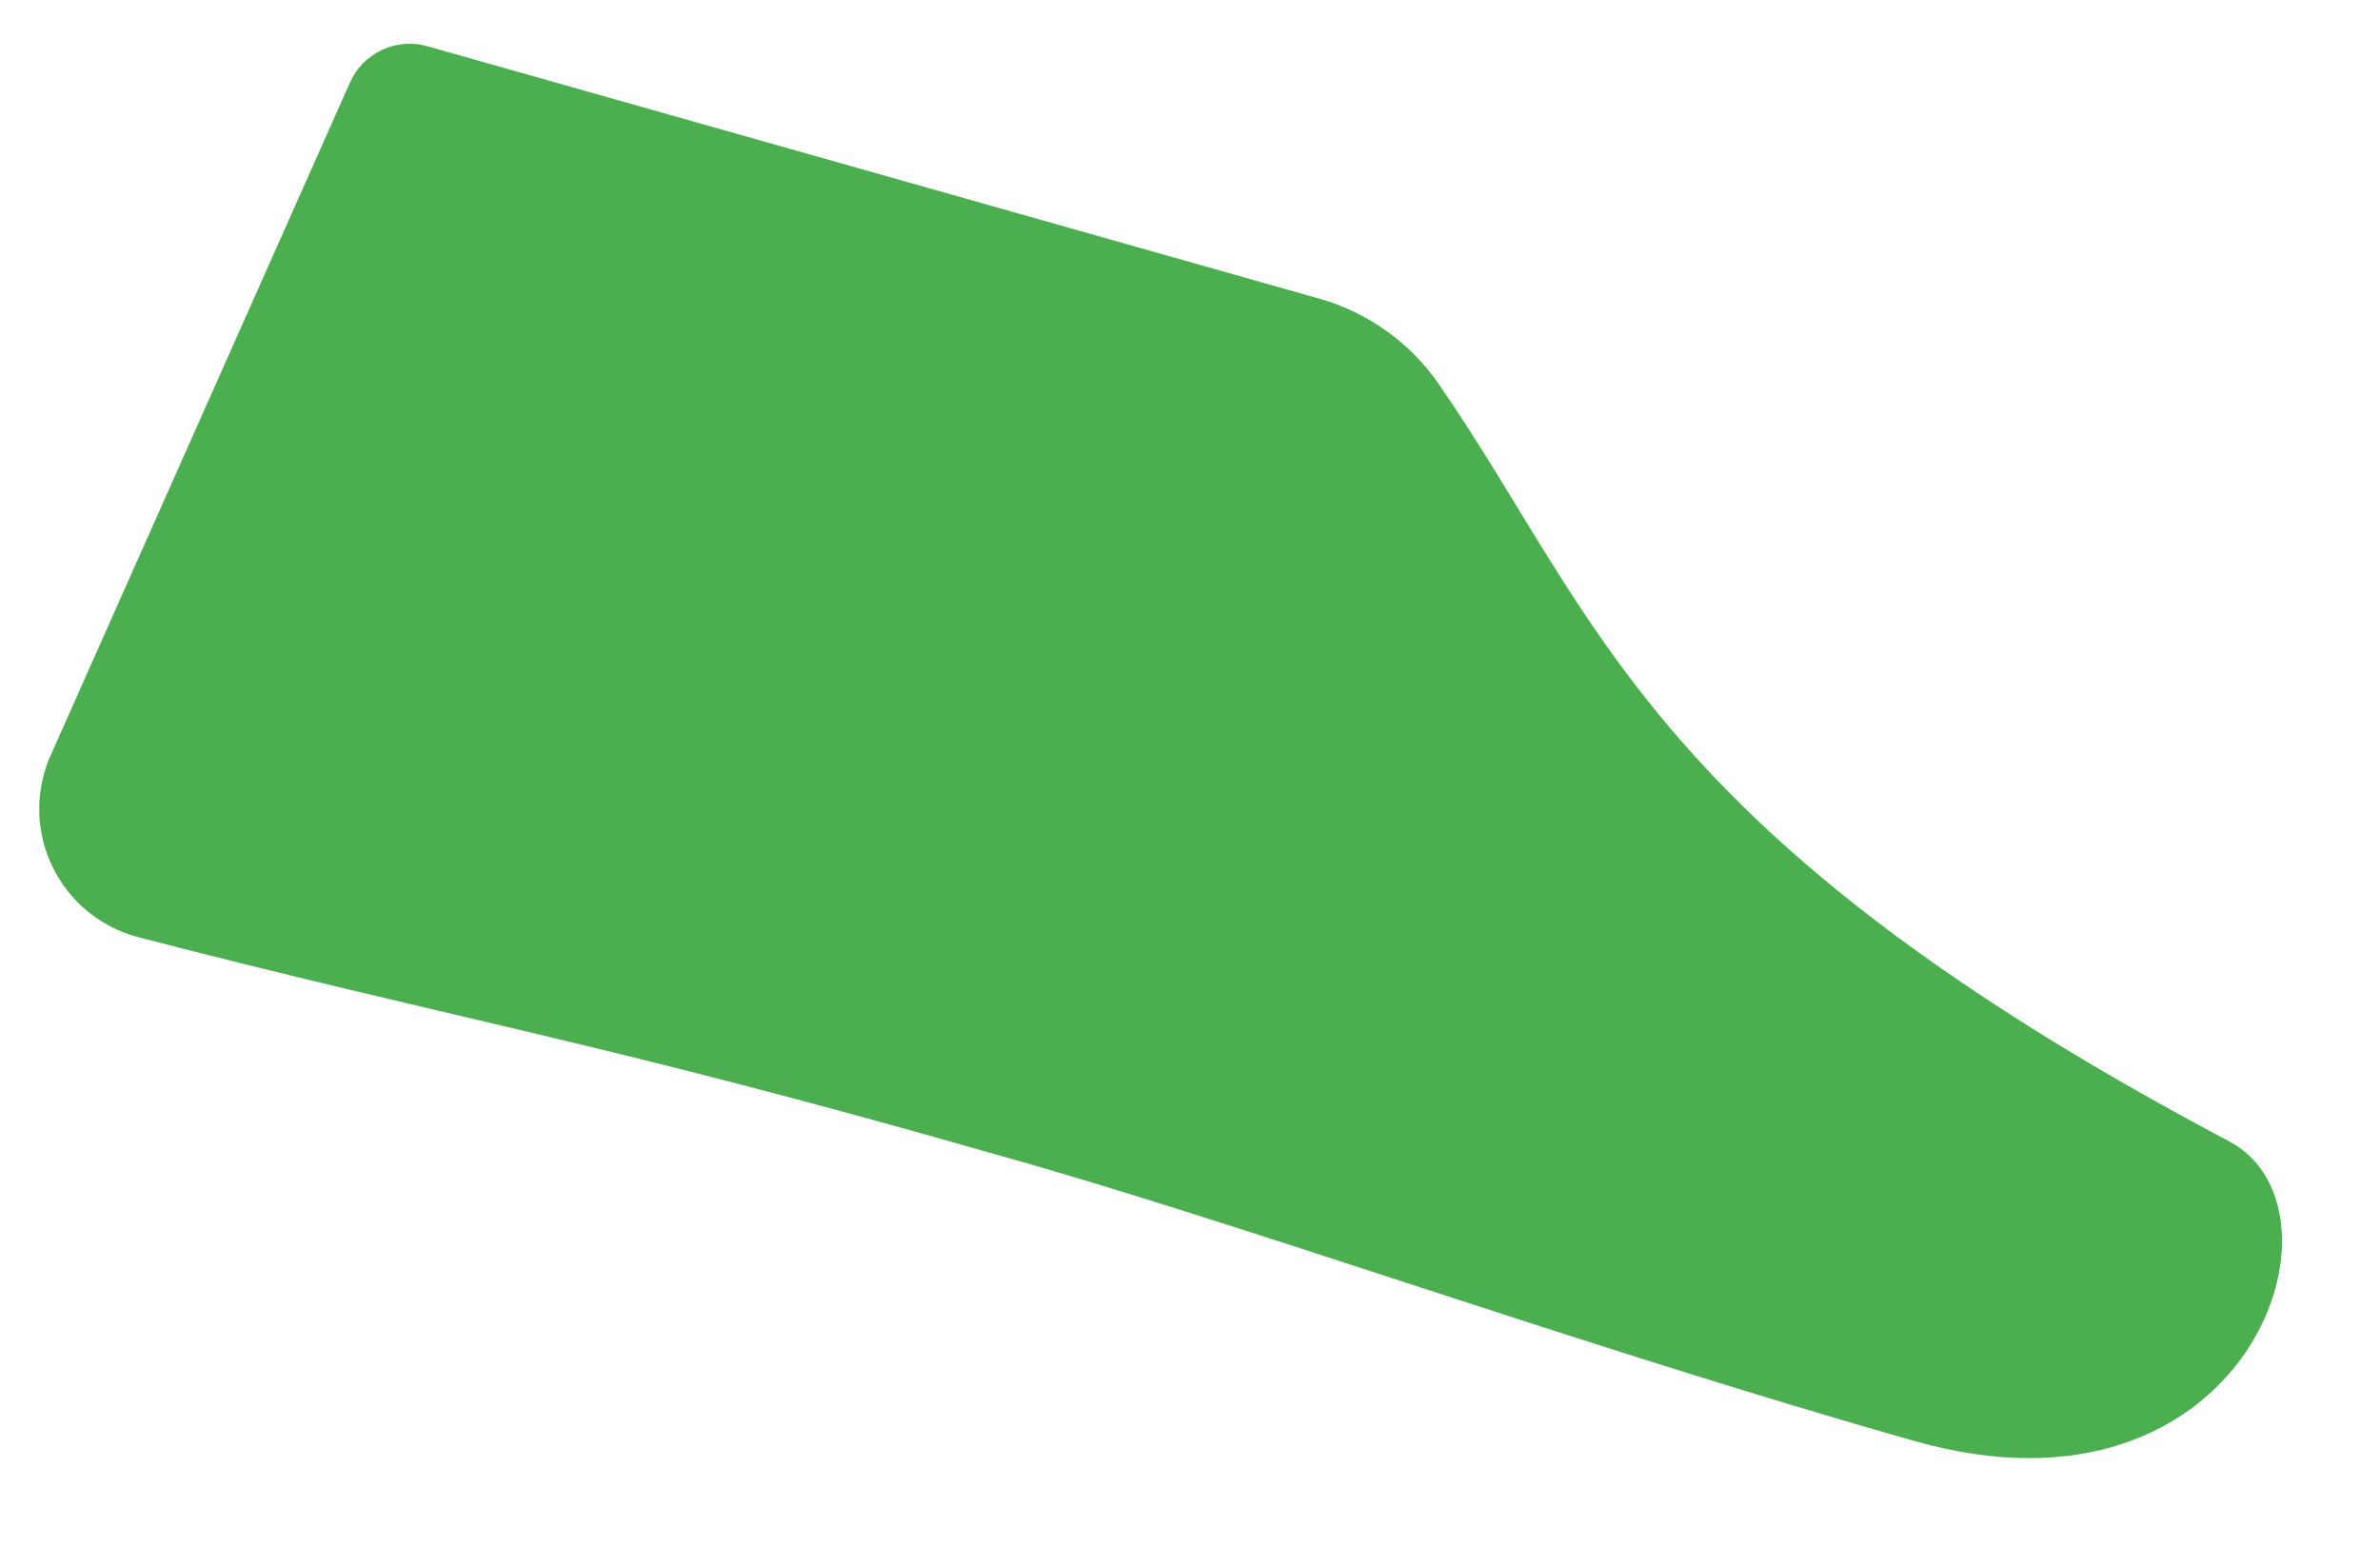<?xml version="1.0" encoding="UTF-8" standalone="no"?><svg width='20' height='13' viewBox='0 0 20 13' fill='none' xmlns='http://www.w3.org/2000/svg'>
<path d='M11.088 2.51L3.6 0.391C3.471 0.352 3.332 0.362 3.21 0.419C3.088 0.476 2.991 0.576 2.938 0.7L0.412 6.378C0.353 6.524 0.325 6.68 0.33 6.837C0.336 6.994 0.374 7.148 0.444 7.289C0.513 7.43 0.611 7.555 0.732 7.655C0.853 7.755 0.994 7.829 1.145 7.871C3.794 8.559 5.066 8.754 8.36 9.699C10.391 10.264 13.287 11.315 16.087 12.109C18.886 12.904 19.822 10.175 18.736 9.593C13.826 6.996 13.437 5.177 12.095 3.234C11.855 2.883 11.498 2.626 11.088 2.51Z' fill='#4CAF4F'/>
</svg>
